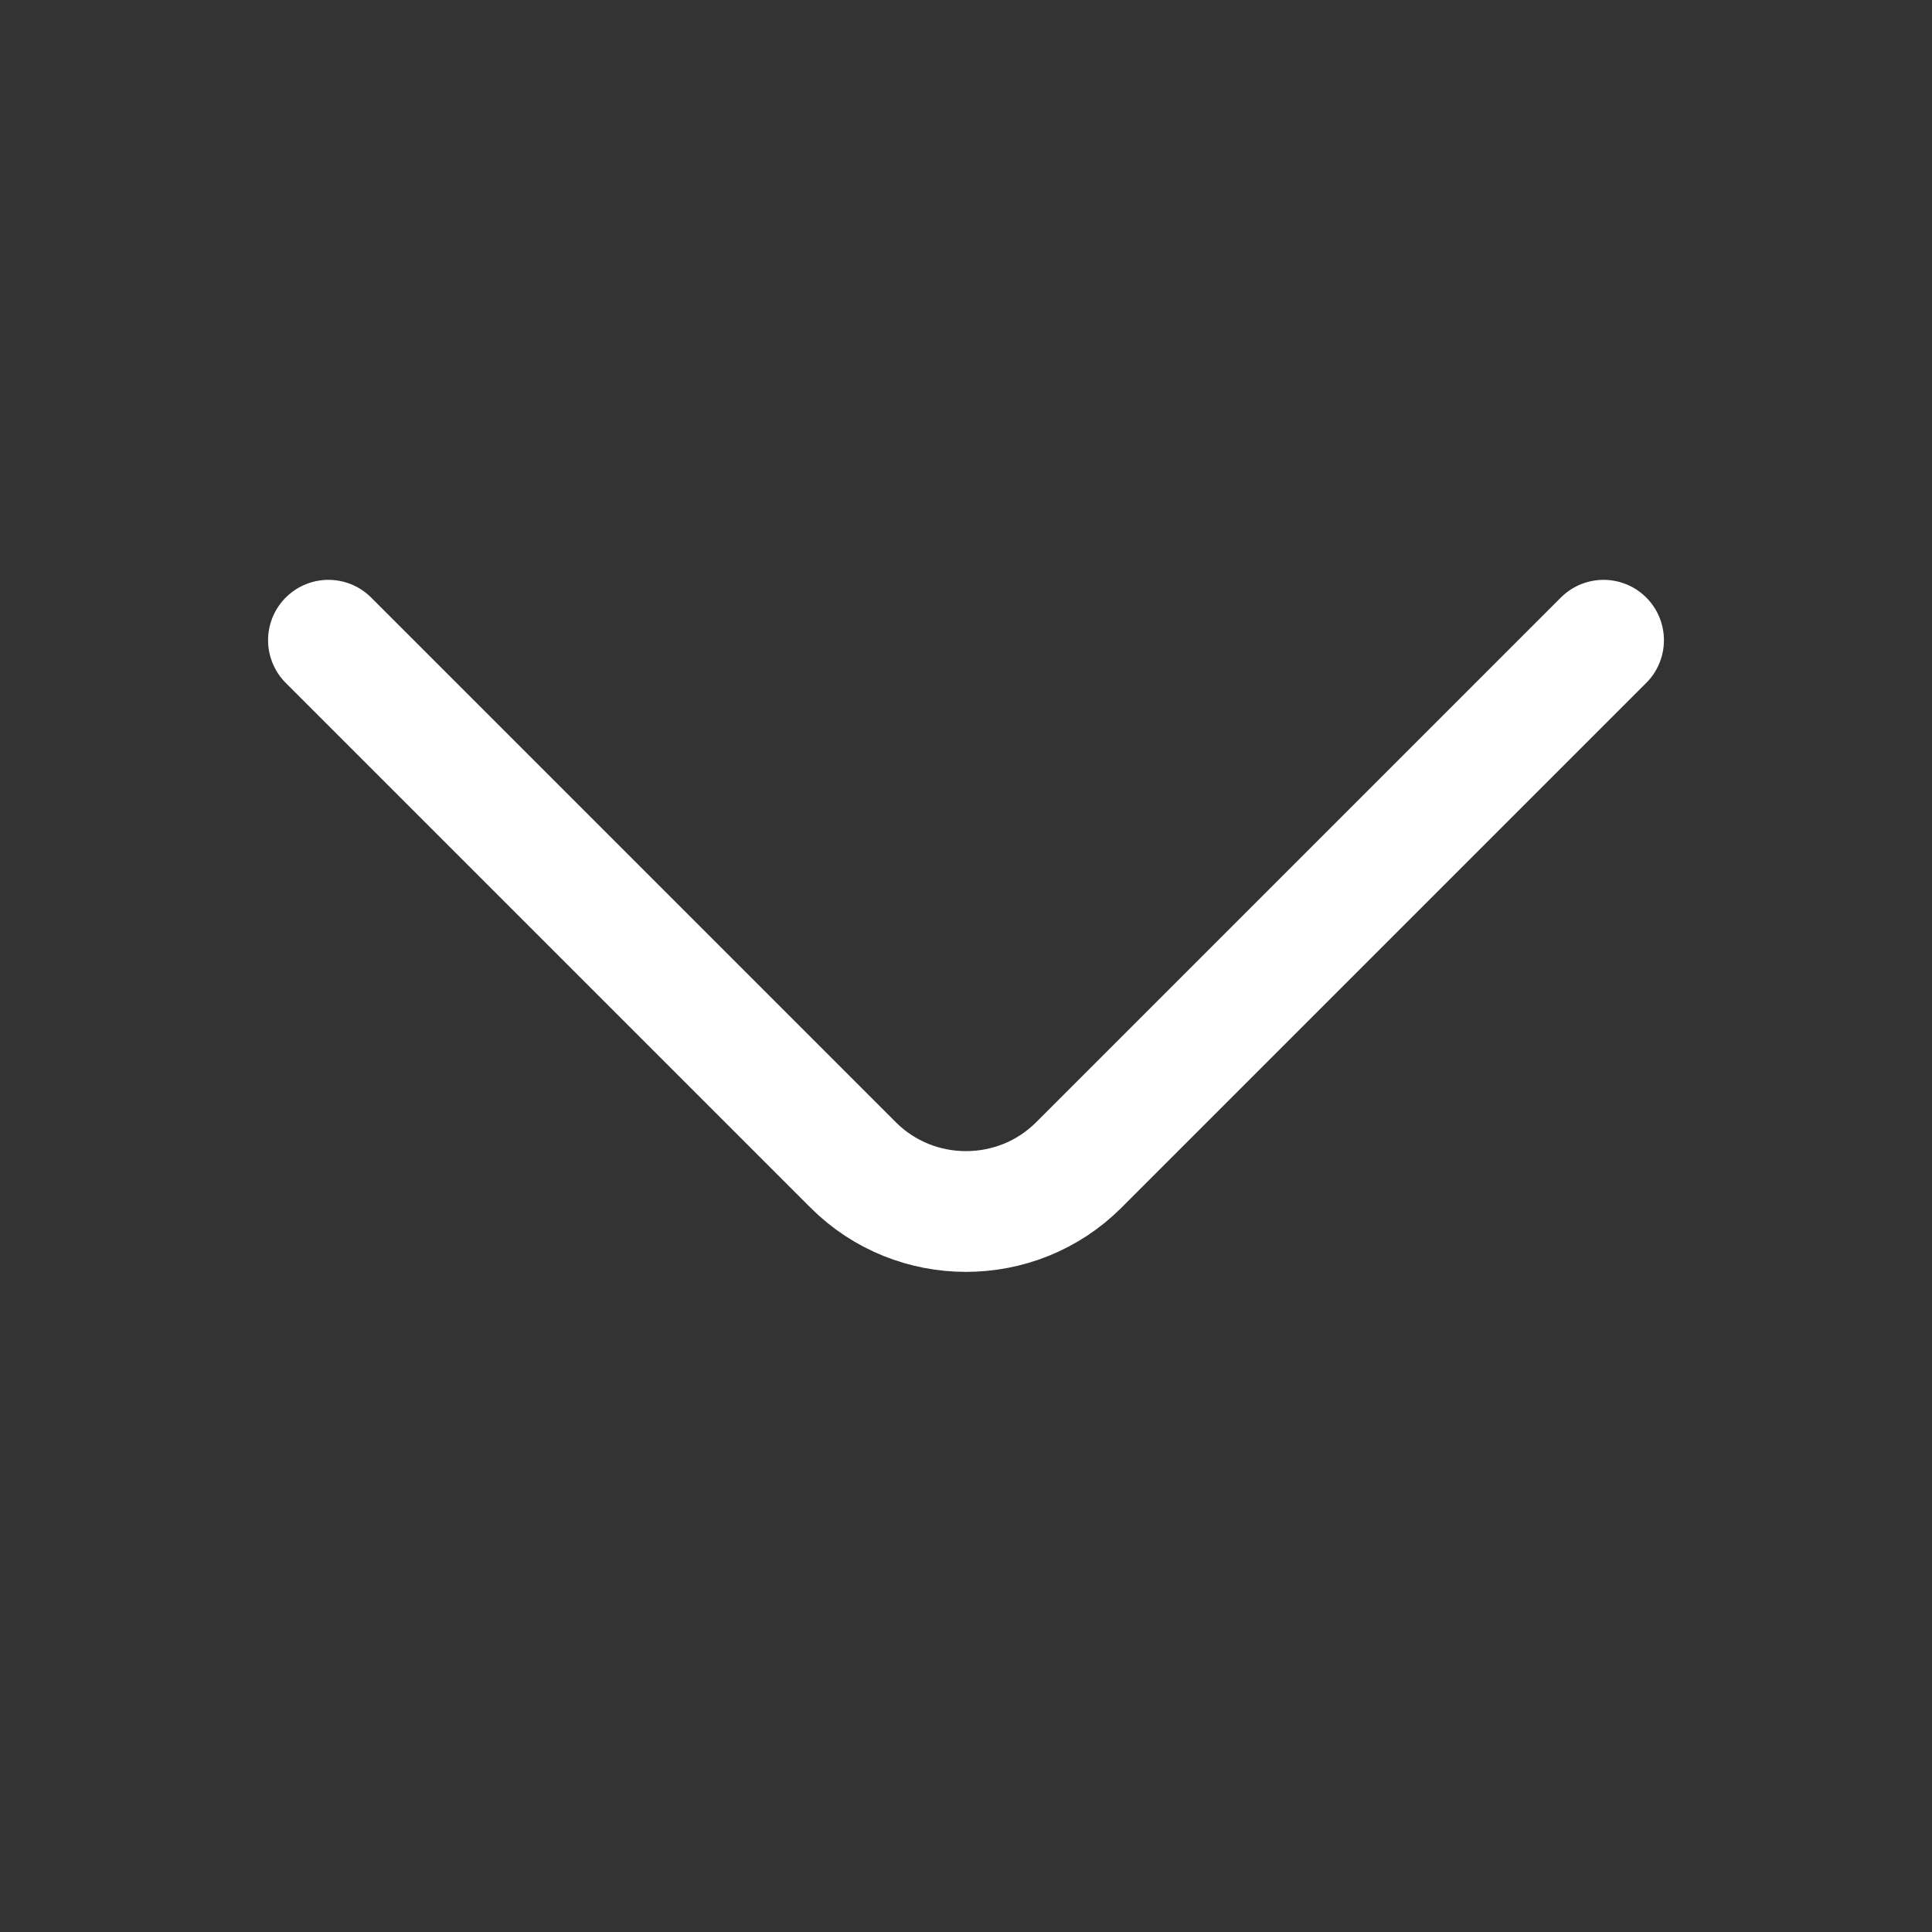 <svg width="24" height="24" viewBox="0 0 24 24" fill="none" xmlns="http://www.w3.org/2000/svg">
<rect x="0" y="0" width="24" height="24" fill="#333333" stroke="none"/>
<path d="M19.92 7.953L13.4 14.473C12.63 15.242 11.37 15.242 10.6 14.473L4.08 7.953" stroke="white" stroke-width="1.5" stroke-miterlimit="10" stroke-linecap="round" stroke-linejoin="round"/>
</svg>
